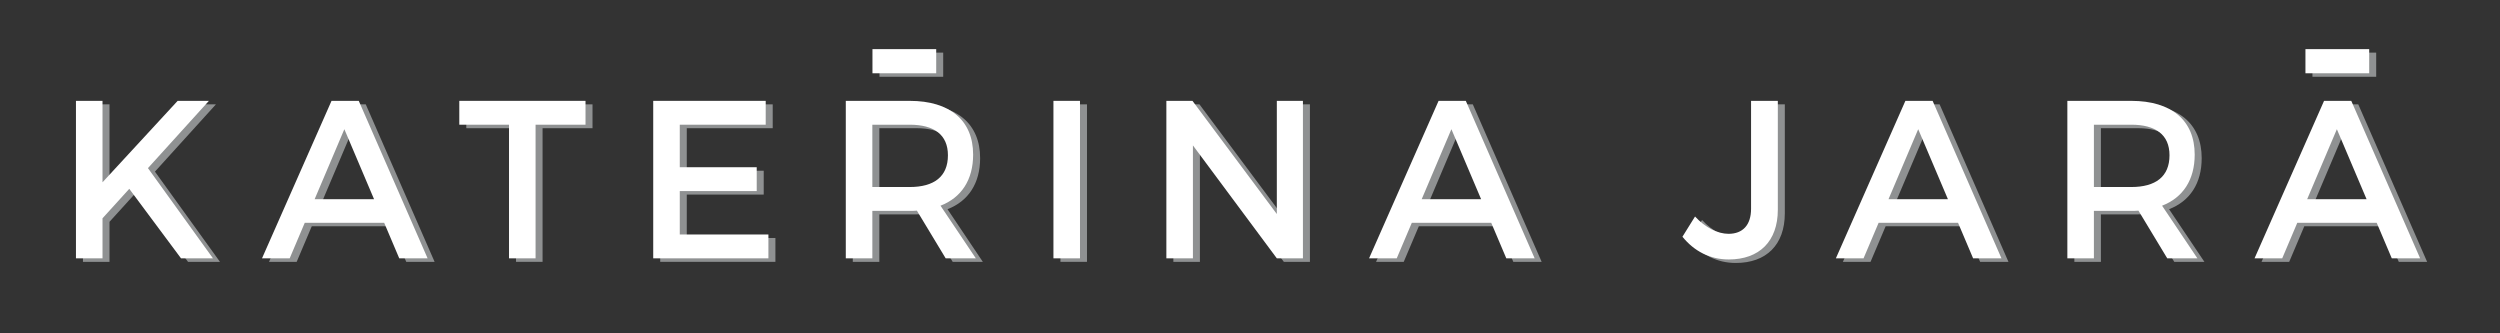 <?xml version="1.0" encoding="utf-8"?>
<!-- Generator: Adobe Illustrator 15.0.2, SVG Export Plug-In . SVG Version: 6.00 Build 0)  -->
<!DOCTYPE svg PUBLIC "-//W3C//DTD SVG 1.1//EN" "http://www.w3.org/Graphics/SVG/1.1/DTD/svg11.dtd">
<svg version="1.1" id="Vrstva_1" xmlns="http://www.w3.org/2000/svg" xmlns:xlink="http://www.w3.org/1999/xlink" x="0px" y="0px"
	 width="714.371px" height="95.209px" viewBox="0 0 714.371 95.209" enable-background="new 0 0 714.371 95.209"
	 xml:space="preserve">
<rect x="0" y="0" width="714.371" height="95.209" fill="#333333" stroke="none"/>
<g>
	<polygon fill="#8F9192" points="61.698,29.819 52.762,29.819 31.291,53.091 31.291,29.819 23.705,29.819 23.705,74.819 
		31.291,74.819 31.291,63.378 38.941,54.956 53.727,74.819 62.855,74.819 44.277,49.042 	"/>
	<path fill="#8F9192" d="M96.732,29.819l-19.864,45h7.907l4.307-10.156h22.693l4.307,10.156h8.101l-19.671-45H96.732z M91.91,57.913
		l8.486-19.993l8.484,19.993H91.91z"/>
	<polygon fill="#8F9192" points="133.245,36.634 147.452,36.634 147.452,74.819 155.038,74.819 155.038,36.634 169.309,36.634 
		169.309,29.819 133.245,29.819 	"/>
	<polygon fill="#8F9192" points="196.243,55.599 218.229,55.599 218.229,48.784 196.243,48.784 196.243,36.634 220.8,36.634 
		220.8,29.819 188.657,29.819 188.657,74.819 221.572,74.819 221.572,68.005 196.243,68.005 	"/>
	<path fill="#8F9192" d="M280.07,45.185c0-9.771-6.622-15.364-18.128-15.364h-18.257v45.001h7.586V61.255h10.671
		c0.707,0,1.414,0,2.057-0.063l8.229,13.629h8.614l-10.094-15.043C276.727,57.462,280.07,52.384,280.07,45.185z M261.942,54.44
		H251.27V36.634h10.671c6.942,0,10.928,2.829,10.928,8.743C272.87,51.483,268.885,54.44,261.942,54.44z"/>
	<rect x="303.018" y="29.819" fill="#8F9192" width="7.586" height="45"/>
	<polygon fill="#8F9192" points="366.852,62.155 342.745,29.819 335.288,29.819 335.288,74.819 342.874,74.819 342.874,42.548 
		366.852,74.819 374.309,74.819 374.309,29.819 366.852,29.819 	"/>
	<path fill="#8F9192" d="M413.072,29.819l-19.864,45h7.907l4.307-10.156h22.692l4.309,10.156h8.1l-19.671-45H413.072z
		 M408.25,57.913l8.485-19.993l8.485,19.993H408.25z"/>
	<path fill="#8F9192" d="M546.462,29.819l-19.864,45h7.907l4.307-10.156h22.693l4.307,10.156h8.1l-19.671-45H546.462z
		 M541.64,57.913l8.485-19.993l8.484,19.993H541.64z"/>
	<path fill="#8F9192" d="M629.131,45.185c0-9.771-6.621-15.364-18.13-15.364h-18.257v45.001h7.586V61.255h10.671
		c0.707,0,1.415,0,2.059-0.063l8.229,13.629h8.614l-10.093-15.043C625.787,57.462,629.131,52.384,629.131,45.185z M611.001,54.44
		H600.33V36.634h10.672c6.942,0,10.929,2.829,10.929,8.743C621.93,51.483,617.945,54.44,611.001,54.44z"/>
	<path fill="#8F9192" d="M673.871,29.819h-7.777l-19.864,45h7.907l4.307-10.156h22.692l4.308,10.156h8.1L673.871,29.819z
		 M661.272,57.913l8.485-19.993l8.484,19.993H661.272z"/>
	<rect x="251.304" y="15.038" fill="#8F9192" width="18.215" height="6.9"/>
	<rect x="660.778" y="15.038" fill="#8F9192" width="18.215" height="6.9"/>
	<path fill="#8F9192" d="M502.362,36.634v3.387v20.655c0,4.629-2.379,7.137-6.429,7.137c-3.086,0-6.621-1.736-9.578-4.949
		l-3.601,5.785c3.343,4.113,7.843,6.492,13.242,6.492c8.68,0,14.015-5.143,14.015-14.207V29.819h-7.649V36.634L502.362,36.634z"/>
</g>
<g>
	<polygon fill="#FFFFFF" points="59.698,28.819 50.762,28.819 29.291,52.091 29.291,28.819 21.705,28.819 21.705,73.819 
		29.291,73.819 29.291,62.378 36.941,53.956 51.727,73.819 60.855,73.819 42.277,48.042 	"/>
	<path fill="#FFFFFF" d="M94.732,28.819l-19.864,45h7.907l4.307-10.156h22.693l4.307,10.156h8.101l-19.671-45H94.732z M89.91,56.913
		l8.486-19.993l8.484,19.993H89.91z"/>
	<polygon fill="#FFFFFF" points="131.245,35.634 145.452,35.634 145.452,73.819 153.038,73.819 153.038,35.634 167.309,35.634 
		167.309,28.819 131.245,28.819 	"/>
	<polygon fill="#FFFFFF" points="194.243,54.599 216.229,54.599 216.229,47.785 194.243,47.785 194.243,35.634 218.8,35.634 
		218.8,28.819 186.657,28.819 186.657,73.819 219.572,73.819 219.572,67.005 194.243,67.005 	"/>
	<path fill="#FFFFFF" d="M278.07,44.185c0-9.771-6.622-15.364-18.128-15.364h-18.257v45.001h7.586V60.255h10.671
		c0.707,0,1.414,0,2.057-0.063l8.229,13.629h8.614l-10.094-15.043C274.727,56.462,278.07,51.384,278.07,44.185z M259.942,53.44
		H249.27V35.634h10.671c6.942,0,10.928,2.829,10.928,8.743C270.87,50.483,266.885,53.44,259.942,53.44z"/>
	<rect x="301.018" y="28.819" fill="#FFFFFF" width="7.586" height="45"/>
	<polygon fill="#FFFFFF" points="364.852,61.155 340.745,28.819 333.288,28.819 333.288,73.819 340.874,73.819 340.874,41.548 
		364.852,73.819 372.309,73.819 372.309,28.819 364.852,28.819 	"/>
	<path fill="#FFFFFF" d="M411.072,28.819l-19.864,45h7.907l4.307-10.156h22.692l4.309,10.156h8.1l-19.671-45H411.072z
		 M406.25,56.913l8.485-19.993l8.485,19.993H406.25z"/>
	<path fill="#FFFFFF" d="M544.462,28.819l-19.864,45h7.907l4.307-10.156h22.693l4.307,10.156h8.1l-19.671-45H544.462z
		 M539.64,56.913l8.485-19.993l8.484,19.993H539.64z"/>
	<path fill="#FFFFFF" d="M627.131,44.185c0-9.771-6.621-15.364-18.13-15.364h-18.257v45.001h7.586V60.255h10.671
		c0.707,0,1.415,0,2.059-0.063l8.229,13.629h8.614l-10.093-15.043C623.787,56.462,627.131,51.384,627.131,44.185z M609.001,53.44
		H598.33V35.634h10.672c6.942,0,10.929,2.829,10.929,8.743C619.93,50.483,615.945,53.44,609.001,53.44z"/>
	<path fill="#FFFFFF" d="M671.871,28.819h-7.777l-19.864,45h7.907l4.307-10.156h22.692l4.308,10.156h8.1L671.871,28.819z
		 M659.272,56.913l8.485-19.993l8.484,19.993H659.272z"/>
	<rect x="249.304" y="14.038" fill="#FFFFFF" width="18.215" height="6.9"/>
	<rect x="658.778" y="14.038" fill="#FFFFFF" width="18.215" height="6.9"/>
	<path fill="#FFFFFF" d="M500.362,35.634v3.387v20.655c0,4.629-2.379,7.137-6.429,7.137c-3.086,0-6.621-1.736-9.578-4.949
		l-3.601,5.785c3.343,4.113,7.843,6.492,13.242,6.492c8.68,0,14.015-5.143,14.015-14.207V28.819h-7.649V35.634L500.362,35.634z"/>
</g>
</svg>

